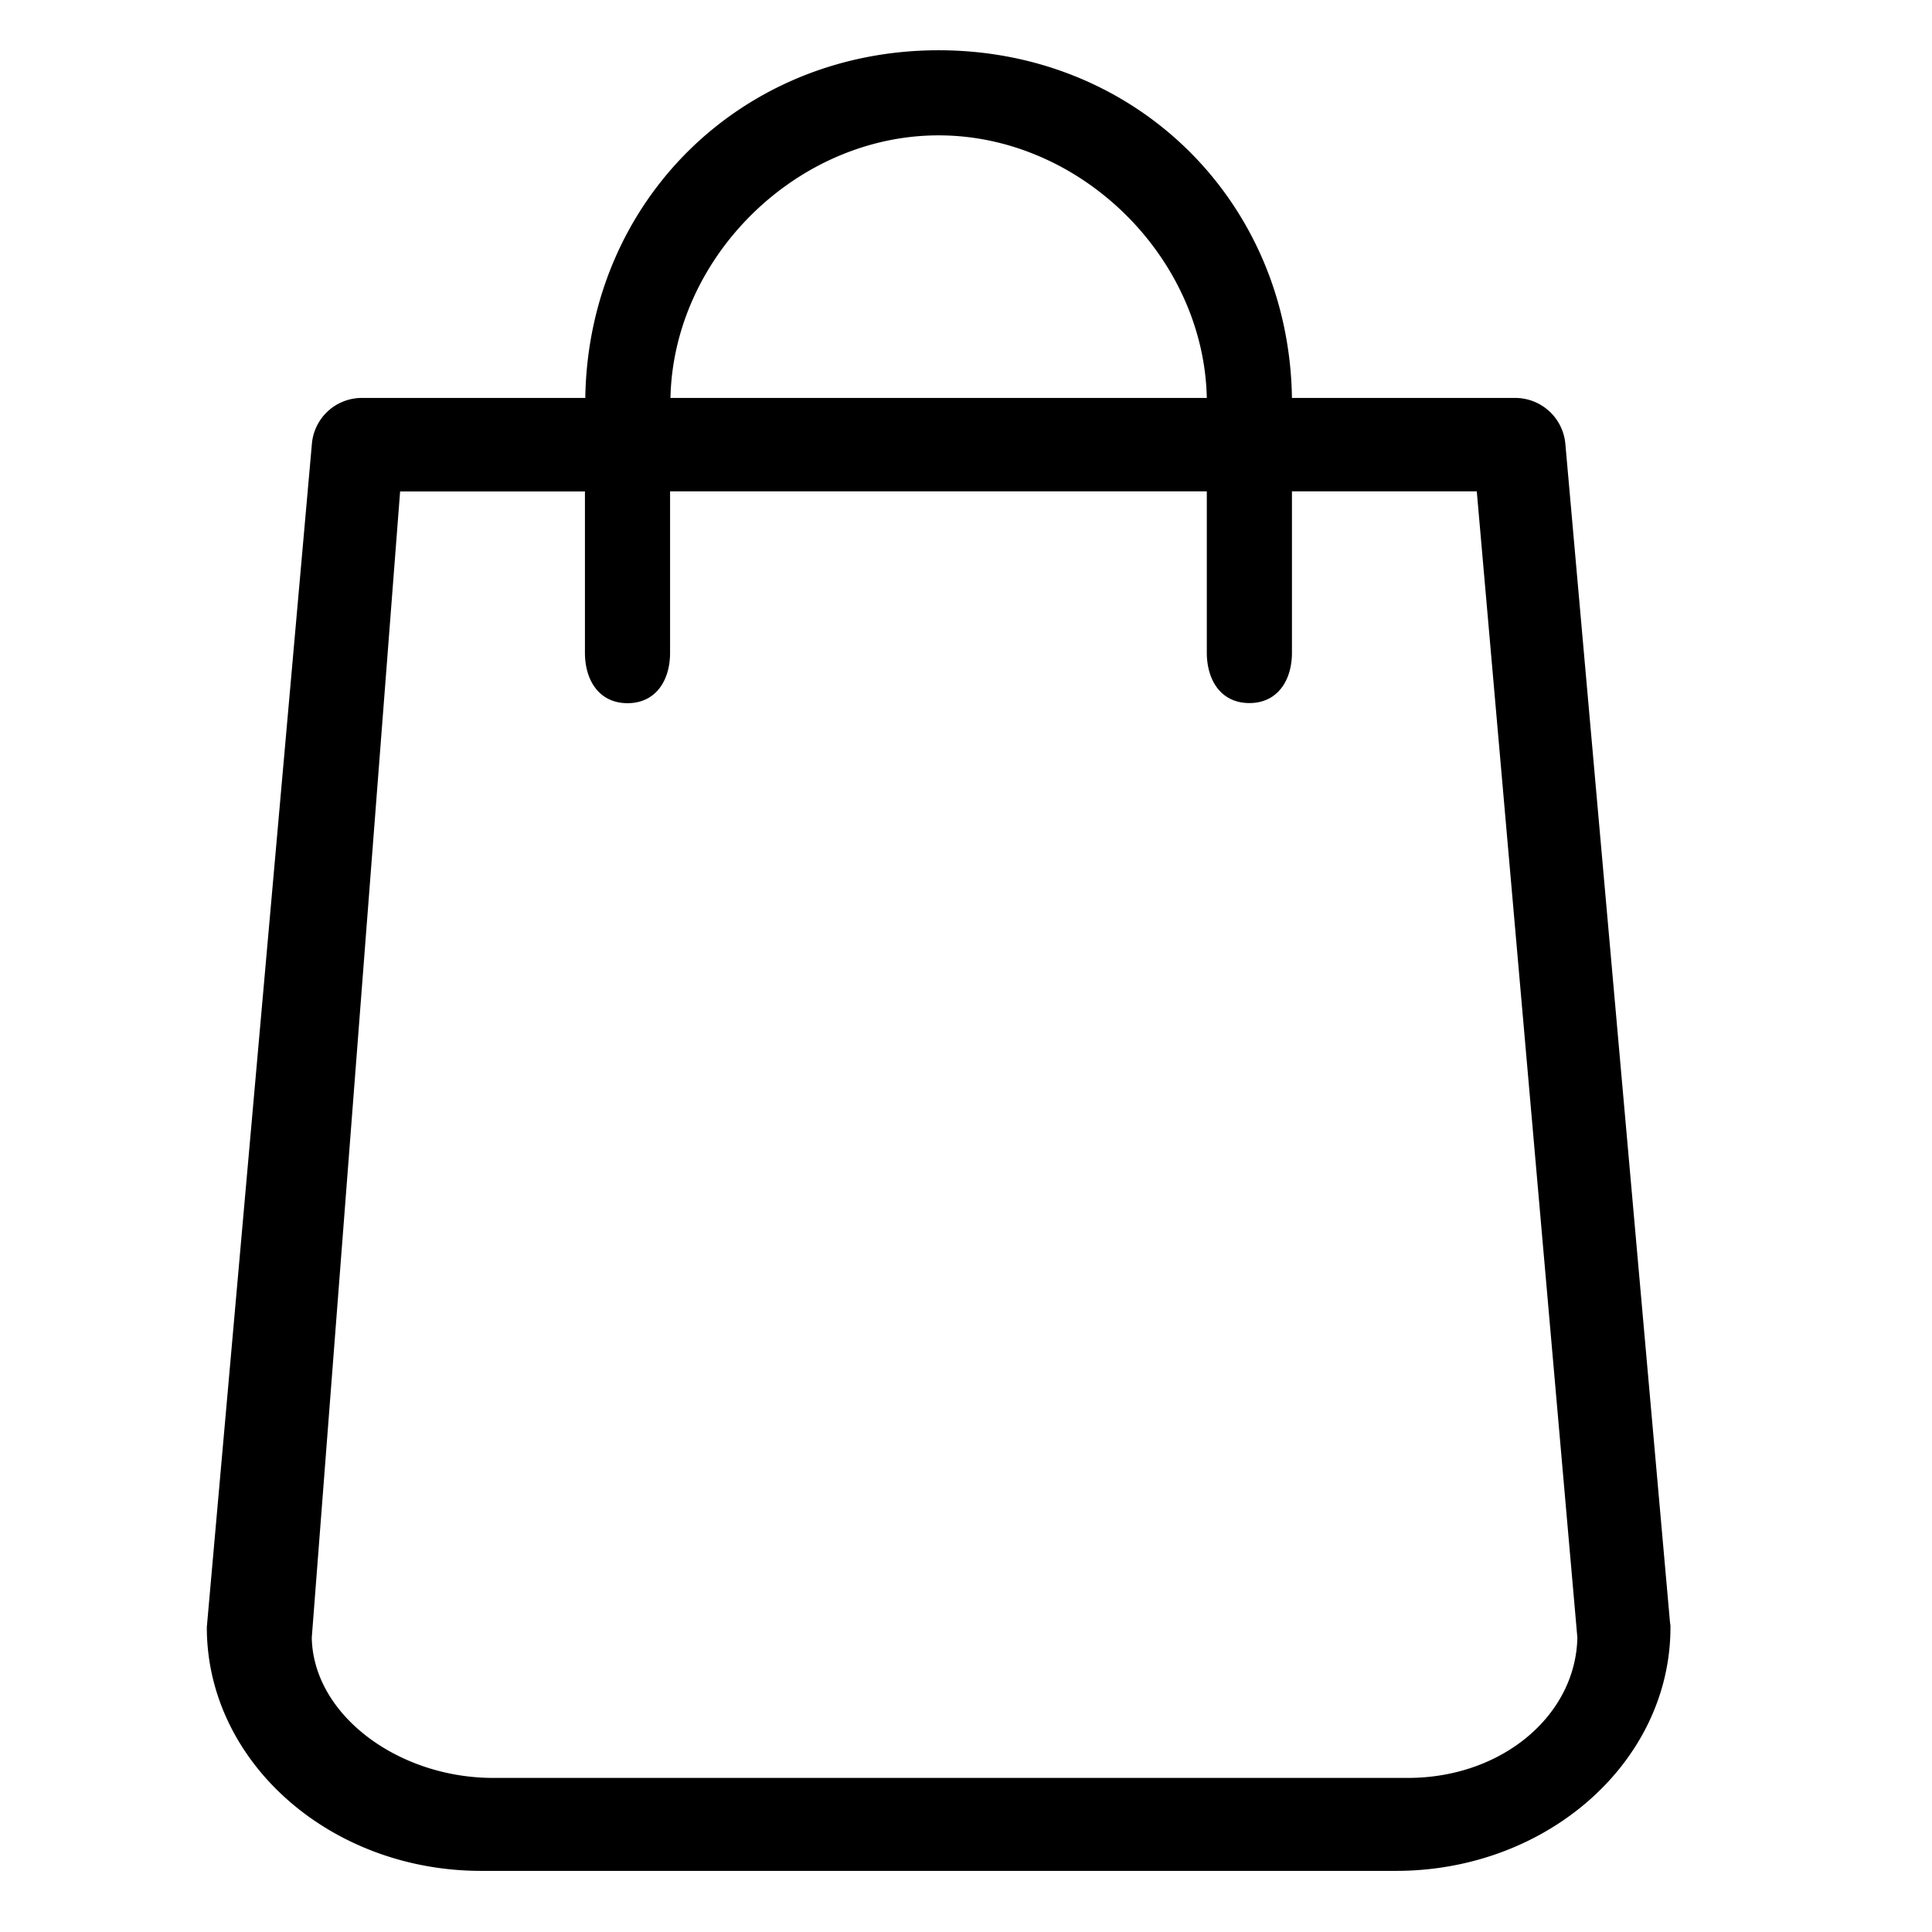 <svg id="Capa_1" data-name="Capa 1" xmlns="http://www.w3.org/2000/svg" viewBox="0 0 489 489"><title>iconos_ecommerce</title><path d="M422.7,410.78,396.2,112.36a12.75,12.75,0,0,0-12.68-11.64H327c-.76-49.79-39.45-88-89.43-88s-88.67,38.22-89.43,88H91.63a12.69,12.69,0,0,0-12.69,11.64L52.44,410.78c0,.38-.09.75-.09,1.13,0,34,31.14,61.62,69.47,61.62h231.5c38.34,0,69.48-27.64,69.48-61.62A4.32,4.32,0,0,0,422.7,410.78ZM237.57,34.26c35.87,0,67.12,30.77,67.88,66.46H169.7C170.45,65,201.7,34.26,237.57,34.26ZM356.33,450H124.83c-24,0-45.54-15.9-45.92-35.49l22.36-290.12h46.78v40.81c0,7.1,3.68,12.78,10.78,12.78s10.77-5.68,10.77-12.78V124.36H305.45v40.81c0,7.1,3.67,12.78,10.77,12.78S327,172.27,327,165.17V124.36h46.78l25.46,290.12C398.86,434.07,380.28,450,356.33,450Z"/></svg>